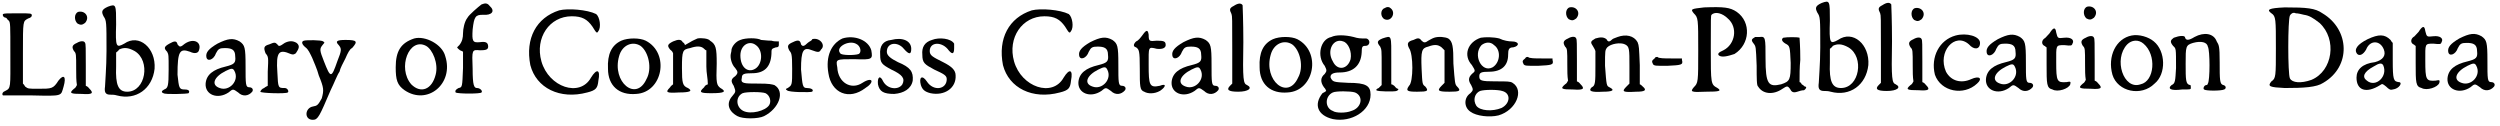 <?xml version='1.0' encoding='utf-8'?>
<svg xmlns="http://www.w3.org/2000/svg" xmlns:xlink="http://www.w3.org/1999/xlink" width="338px" height="17px" viewBox="0 0 3380 170" version="1.1">
<defs>
<path id="gl2568" d="M 4 4 C 3 7 6 9 8 9 C 9 9 10 12 12 13 C 14 16 14 18 14 58 C 14 104 15 104 7 108 C 4 109 2 112 4 114 C 4 114 21 114 43 114 C 86 115 82 115 86 102 C 90 88 86 85 79 94 C 72 105 70 105 52 105 C 38 105 38 105 34 102 C 33 100 32 99 31 98 C 31 85 31 72 31 57 C 31 12 31 14 38 10 C 42 9 43 7 43 6 C 43 3 42 3 25 3 C 10 3 6 3 4 4 z" fill="black"/><!-- width=94 height=122 -->
<path id="gl1360" d="M 15 2 C 9 4 9 14 14 18 C 18 20 20 20 24 17 C 31 9 24 0 15 2 M 13 44 C 6 47 6 50 9 55 C 12 58 12 59 12 80 C 12 88 12 95 13 101 C 12 103 11 105 9 106 C 2 112 4 113 20 113 C 34 114 36 112 30 106 C 29 105 28 103 25 102 C 25 92 25 83 25 74 C 25 52 25 45 24 44 C 23 41 18 41 13 44 z" fill="black"/><!-- width=42 height=122 -->
<path id="gl1579" d="M 13 4 C 4 8 4 11 7 17 C 11 23 11 24 11 64 C 11 86 9 108 9 112 C 8 119 9 123 16 123 C 18 123 22 123 25 124 C 51 131 73 115 76 88 C 78 60 55 40 35 54 C 24 60 23 59 24 28 C 24 1 24 0 13 4 M 49 64 C 71 77 64 119 39 119 C 27 119 23 110 24 85 C 24 78 24 72 24 66 C 25 65 27 64 28 62 C 34 59 40 59 49 64 z" fill="black"/><!-- width=86 height=133 -->
<path id="gl263" d="M 35 8 C 29 13 28 13 25 9 C 24 4 21 4 14 8 C 7 12 6 14 11 19 C 13 23 13 23 13 43 C 13 66 12 68 7 70 C 3 72 3 74 6 75 C 8 77 38 76 40 75 C 42 72 40 70 35 70 C 27 70 27 68 25 50 C 25 18 28 14 42 19 C 48 22 53 21 54 17 C 58 6 47 0 35 8 z" fill="black"/><!-- width=64 height=85 -->
<path id="gl1111" d="M 22 10 C 10 17 6 22 7 28 C 8 35 17 32 20 23 C 23 17 25 16 32 16 C 41 16 46 18 46 27 C 47 36 45 38 33 41 C 16 45 7 52 6 64 C 5 79 22 86 37 76 C 43 71 43 71 50 76 C 56 82 64 81 69 75 C 71 72 69 69 65 69 C 60 69 60 65 60 40 C 60 15 59 12 52 7 C 43 2 36 3 22 10 M 45 47 C 52 60 38 75 25 70 C 13 66 17 55 33 47 C 41 43 43 43 45 47 z" fill="black"/><!-- width=77 height=89 -->
<path id="gl1792" d="M 36 5 C 29 10 28 10 26 7 C 23 4 22 4 15 7 C 8 9 7 11 10 19 C 14 24 14 24 13 44 C 13 49 13 55 13 63 C 11 64 9 65 8 66 C 5 67 3 70 3 71 C 3 73 38 74 40 72 C 42 71 40 66 36 66 C 27 66 27 66 26 45 C 24 17 28 13 44 20 C 47 21 48 21 51 19 C 55 13 57 9 52 5 C 47 2 42 2 36 5 z" fill="black"/><!-- width=67 height=82 -->
<path id="gl2575" d="M 7 3 C 3 4 4 8 9 12 C 13 15 15 20 18 26 C 20 31 25 42 27 50 C 34 67 34 70 31 81 C 26 90 25 91 19 92 C 8 94 7 110 19 110 C 26 110 28 105 43 70 C 48 60 52 49 55 45 C 56 40 60 33 63 27 C 66 20 69 14 72 13 C 80 4 79 2 63 2 C 51 2 49 4 54 9 C 58 14 58 16 52 31 C 44 54 43 54 34 31 C 28 16 28 14 32 9 C 34 6 36 6 33 4 C 31 2 10 2 7 3 z" fill="black"/><!-- width=85 height=116 -->
<path id="gl1319" d="M 32 4 C 14 10 7 21 7 43 C 7 60 9 67 19 74 C 50 95 86 65 74 28 C 70 12 47 0 32 4 M 48 14 C 57 19 65 38 61 53 C 56 73 41 79 28 66 C 9 44 25 2 48 14 z" fill="black"/><!-- width=86 height=91 -->
<path id="gl1793" d="M 39 4 C 35 7 22 18 20 22 C 16 27 14 37 14 43 C 14 49 13 54 9 59 C 8 60 7 61 6 62 C 7 64 9 65 10 66 C 12 67 13 67 14 68 C 14 76 14 83 14 90 C 13 116 13 116 8 117 C 4 119 3 121 4 123 C 7 125 38 125 39 123 C 41 121 37 117 33 117 C 29 117 27 114 27 91 C 26 65 26 65 37 66 C 45 66 48 65 48 61 C 48 55 44 54 37 55 C 27 56 26 54 27 38 C 29 20 31 18 41 18 C 53 19 58 13 50 6 C 47 2 44 2 39 4 z" fill="black"/><!-- width=61 height=133 -->
<path id="gl1094" d="M 47 4 C 16 14 1 42 8 78 C 16 109 48 125 85 115 C 97 112 99 109 100 99 C 103 84 98 82 90 95 C 75 122 33 108 23 73 C 14 41 34 12 64 12 C 78 12 85 16 92 26 C 97 34 98 36 100 32 C 104 27 102 13 97 9 C 85 3 59 1 47 4 z" fill="black"/><!-- width=109 height=125 -->
<path id="gl18" d="M 25 7 C 12 13 6 25 7 45 C 7 68 22 81 45 79 C 81 77 91 24 58 7 C 50 3 34 3 25 7 M 51 14 C 62 22 67 45 59 59 C 45 90 12 63 22 28 C 26 13 40 7 51 14 z" fill="black"/><!-- width=88 height=89 -->
<path id="gl1557" d="M 45 3 C 43 4 38 6 35 8 C 33 9 30 11 28 12 C 28 11 27 9 25 8 C 23 4 19 4 12 7 C 4 11 4 13 8 18 C 9 19 11 20 12 23 C 12 29 12 37 12 44 C 12 50 12 57 12 65 C 11 66 9 67 8 69 C 1 76 3 77 20 76 C 35 76 39 74 32 70 C 25 67 24 64 24 43 C 24 19 25 18 35 16 C 44 13 50 13 54 17 C 55 18 56 19 57 19 C 57 27 57 34 57 41 C 57 50 59 57 59 65 C 56 66 55 67 54 69 C 46 76 49 77 64 77 C 81 77 85 75 76 70 C 71 66 70 64 71 37 C 71 16 70 11 62 6 C 60 3 50 2 45 3 z" fill="black"/><!-- width=88 height=83 -->
<path id="gl1077" d="M 20 6 C 14 8 9 14 8 19 C 8 22 7 24 7 25 C 6 30 8 39 13 44 C 17 49 17 51 13 55 C 7 59 7 62 11 68 C 14 76 14 76 9 82 C 1 91 3 102 16 109 C 23 113 44 113 52 109 C 72 99 81 76 66 67 C 62 66 60 65 44 65 C 24 65 20 65 22 57 C 22 52 25 51 36 51 C 52 51 61 43 62 25 C 62 18 62 18 68 16 C 72 16 72 14 72 12 C 72 11 72 9 72 8 C 68 8 65 8 62 7 C 56 7 50 6 48 6 C 43 3 27 3 20 6 M 41 13 C 51 20 50 39 40 45 C 30 51 20 43 20 27 C 20 13 32 6 41 13 M 54 78 C 60 81 62 89 59 94 C 54 102 34 107 24 102 C 14 97 13 83 23 78 C 28 76 49 76 54 78 z" fill="black"/><!-- width=81 height=119 -->
<path id="gl1865" d="M 40 4 C 40 6 36 7 34 9 C 29 14 27 14 25 11 C 24 6 22 4 14 8 C 7 11 6 13 9 19 C 12 23 13 23 13 44 C 13 66 13 66 7 70 C 4 71 4 72 6 73 C 8 76 38 76 40 75 C 43 72 38 70 33 70 C 27 70 27 67 25 45 C 25 19 28 14 40 19 C 48 22 50 22 52 18 C 59 12 50 1 40 4 z" fill="black"/><!-- width=65 height=87 -->
<path id="gl23" d="M 26 5 C 11 12 3 29 7 52 C 11 79 35 89 57 72 C 70 64 67 56 53 65 C 38 75 20 65 19 44 C 17 33 17 33 42 33 C 67 34 67 33 65 21 C 61 7 42 0 26 5 M 44 12 C 51 15 52 24 48 26 C 43 28 24 28 23 25 C 16 17 34 7 44 12 z" fill="black"/><!-- width=75 height=88 -->
<path id="gl13" d="M 21 5 C 10 6 5 13 6 25 C 6 36 8 38 21 45 C 36 52 40 57 36 65 C 31 73 16 72 10 61 C 6 52 2 55 3 65 C 5 75 11 78 25 78 C 38 77 48 71 50 60 C 51 48 47 42 30 35 C 20 30 15 26 15 21 C 15 8 30 7 38 17 C 45 25 48 25 48 17 C 48 6 36 1 21 5 z" fill="black"/><!-- width=58 height=86 -->
<path id="gl1392" d="M 20 5 C 10 8 6 15 7 25 C 7 36 10 38 23 45 C 36 51 40 53 40 58 C 40 72 22 75 13 61 C 7 52 2 55 5 66 C 7 72 10 75 18 77 C 37 81 53 70 52 53 C 52 46 47 41 35 35 C 21 28 17 26 17 20 C 17 8 32 7 41 17 C 47 25 50 25 50 16 C 50 13 50 11 50 10 C 46 3 30 1 20 5 z" fill="black"/><!-- width=63 height=86 -->
<path id="gl1094" d="M 47 4 C 16 14 1 42 8 78 C 16 109 48 125 85 115 C 97 112 99 109 100 99 C 103 84 98 82 90 95 C 75 122 33 108 23 73 C 14 41 34 12 64 12 C 78 12 85 16 92 26 C 97 34 98 36 100 32 C 104 27 102 13 97 9 C 85 3 59 1 47 4 z" fill="black"/><!-- width=109 height=125 -->
<path id="gl1111" d="M 22 10 C 10 17 6 22 7 28 C 8 35 17 32 20 23 C 23 17 25 16 32 16 C 41 16 46 18 46 27 C 47 36 45 38 33 41 C 16 45 7 52 6 64 C 5 79 22 86 37 76 C 43 71 43 71 50 76 C 56 82 64 81 69 75 C 71 72 69 69 65 69 C 60 69 60 65 60 40 C 60 15 59 12 52 7 C 43 2 36 3 22 10 M 45 47 C 52 60 38 75 25 70 C 13 66 17 55 33 47 C 41 43 43 43 45 47 z" fill="black"/><!-- width=77 height=89 -->
<path id="gl1286" d="M 17 9 C 14 13 11 17 8 18 C 4 22 4 25 8 26 C 12 29 13 30 13 55 C 13 79 13 84 19 86 C 24 89 33 89 40 85 C 48 80 50 74 40 78 C 26 81 25 77 25 50 C 25 25 24 25 36 28 C 45 29 48 26 48 23 C 48 18 46 17 36 17 C 26 18 25 18 25 9 C 24 2 22 2 17 9 z" fill="black"/><!-- width=56 height=96 -->
<path id="gl1111" d="M 22 10 C 10 17 6 22 7 28 C 8 35 17 32 20 23 C 23 17 25 16 32 16 C 41 16 46 18 46 27 C 47 36 45 38 33 41 C 16 45 7 52 6 64 C 5 79 22 86 37 76 C 43 71 43 71 50 76 C 56 82 64 81 69 75 C 71 72 69 69 65 69 C 60 69 60 65 60 40 C 60 15 59 12 52 7 C 43 2 36 3 22 10 M 45 47 C 52 60 38 75 25 70 C 13 66 17 55 33 47 C 41 43 43 43 45 47 z" fill="black"/><!-- width=77 height=89 -->
<path id="gl1594" d="M 12 7 C 6 10 6 12 9 18 C 10 21 10 24 10 66 C 10 82 10 96 10 112 C 9 113 8 114 7 115 C 2 120 4 123 18 123 C 32 123 38 118 30 114 C 25 112 24 108 25 56 C 25 28 24 6 24 6 C 22 3 18 3 12 7 z" fill="black"/><!-- width=41 height=130 -->
<path id="gl18" d="M 25 7 C 12 13 6 25 7 45 C 7 68 22 81 45 79 C 81 77 91 24 58 7 C 50 3 34 3 25 7 M 51 14 C 62 22 67 45 59 59 C 45 90 12 63 22 28 C 26 13 40 7 51 14 z" fill="black"/><!-- width=88 height=89 -->
<path id="gl2578" d="M 22 6 C 7 9 2 32 13 45 C 16 51 16 52 13 56 C 7 61 7 67 12 74 C 13 75 14 76 15 79 C 14 80 12 81 10 82 C -2 97 3 112 24 117 C 49 122 75 106 75 84 C 75 72 69 68 45 68 C 25 67 24 67 21 61 C 20 56 25 54 33 54 C 52 54 62 44 63 27 C 63 19 64 18 68 18 C 75 18 75 9 69 8 C 67 8 64 8 64 8 C 63 8 58 8 52 6 C 40 3 28 3 22 6 M 38 12 C 45 14 50 26 48 36 C 44 50 30 52 24 39 C 15 24 25 7 38 12 M 54 81 C 66 86 63 102 49 106 C 42 109 28 109 24 106 C 13 102 13 86 24 81 C 28 79 48 79 54 81 z" fill="black"/><!-- width=82 height=126 -->
<path id="gl1338" d="M 15 3 C 9 5 9 15 15 18 C 24 22 31 9 23 3 C 21 1 18 1 15 3 M 12 44 C 5 47 4 49 9 55 C 11 59 11 60 11 82 C 11 90 11 99 11 107 C 10 108 9 109 7 111 C 4 112 3 114 4 114 C 5 116 29 116 31 115 C 34 114 34 112 33 112 C 31 112 29 109 28 108 C 27 107 25 106 24 106 C 24 95 24 85 24 75 C 24 38 25 40 12 44 z" fill="black"/><!-- width=41 height=125 -->
<path id="gl1330" d="M 42 7 C 39 8 36 10 34 11 C 30 14 28 14 25 11 C 22 7 20 7 14 10 C 6 12 5 15 8 21 C 14 29 14 67 8 72 C 3 79 6 80 19 80 C 33 80 35 79 30 73 C 26 70 26 70 25 49 C 24 25 25 21 34 19 C 42 16 47 16 52 20 C 53 21 54 22 56 24 C 56 31 56 39 56 47 C 56 54 56 62 56 68 C 54 70 53 71 52 72 C 45 79 48 80 63 80 C 76 80 79 79 73 73 C 70 70 70 68 68 42 C 68 19 67 12 61 8 C 57 6 48 5 42 7 z" fill="black"/><!-- width=85 height=91 -->
<path id="gl2352" d="M 26 3 C 8 9 2 27 14 40 C 19 48 19 48 14 52 C 9 57 9 61 13 67 C 16 73 16 74 12 78 C 3 84 3 97 12 103 C 20 109 38 111 50 108 C 74 101 85 74 69 64 C 66 62 62 62 46 62 C 26 62 24 61 24 55 C 24 50 27 49 37 49 C 55 49 63 40 63 26 C 63 19 64 16 70 16 C 79 14 78 8 68 8 C 64 8 57 7 51 4 C 43 2 32 2 26 3 M 44 13 C 54 20 52 37 42 43 C 27 51 15 26 27 13 C 32 9 39 8 44 13 M 55 75 C 67 78 66 92 54 98 C 42 103 25 102 20 95 C 15 87 18 78 25 75 C 31 73 49 73 55 75 z" fill="black"/><!-- width=86 height=116 -->
<path id="gl1648" d="M 7 7 C 3 10 3 11 5 15 C 7 17 8 17 24 17 C 43 16 46 16 44 9 C 44 9 44 8 44 7 C 40 7 34 7 29 7 C 21 7 12 7 11 5 C 9 5 8 5 7 7 z" fill="black"/><!-- width=55 height=30 -->
<path id="gl1360" d="M 15 2 C 9 4 9 14 14 18 C 18 20 20 20 24 17 C 31 9 24 0 15 2 M 13 44 C 6 47 6 50 9 55 C 12 58 12 59 12 80 C 12 88 12 95 13 101 C 12 103 11 105 9 106 C 2 112 4 113 20 113 C 34 114 36 112 30 106 C 29 105 28 103 25 102 C 25 92 25 83 25 74 C 25 52 25 45 24 44 C 23 41 18 41 13 44 z" fill="black"/><!-- width=42 height=122 -->
<path id="gl1365" d="M 40 7 C 38 8 34 9 33 10 C 29 14 27 14 25 10 C 21 7 17 7 10 9 C 3 13 3 14 7 20 C 8 22 9 23 10 26 C 10 33 10 39 10 46 C 10 68 10 73 5 75 C 0 80 4 82 20 81 C 33 81 37 79 29 75 C 25 73 25 73 23 46 C 23 25 23 25 26 21 C 31 16 44 14 50 17 C 56 20 56 23 56 47 C 56 55 56 63 56 70 C 55 71 53 73 52 74 C 45 81 47 82 65 81 C 77 81 80 79 74 74 C 73 73 71 71 70 71 C 70 62 70 53 70 45 C 69 21 69 19 67 14 C 62 5 51 3 40 7 z" fill="black"/><!-- width=84 height=90 -->
<path id="gl1648" d="M 7 7 C 3 10 3 11 5 15 C 7 17 8 17 24 17 C 43 16 46 16 44 9 C 44 9 44 8 44 7 C 40 7 34 7 29 7 C 21 7 12 7 11 5 C 9 5 8 5 7 7 z" fill="black"/><!-- width=55 height=30 -->
<path id="gl2583" d="M 21 4 C 4 6 2 6 7 12 C 13 18 13 19 13 62 C 13 105 13 106 7 112 C 2 118 3 119 23 118 C 42 118 45 117 39 113 C 30 108 30 108 30 59 C 30 18 30 15 31 14 C 36 9 46 12 53 19 C 67 31 63 54 47 62 C 40 65 39 67 41 69 C 45 72 53 70 62 67 C 83 54 85 24 65 10 C 56 4 48 3 21 4 z" fill="black"/><!-- width=89 height=128 -->
<path id="gl1929" d="M 9 4 C 4 7 3 8 7 13 C 10 17 10 17 11 43 C 11 60 11 70 13 71 C 19 81 33 83 46 74 C 52 70 53 70 56 74 C 58 78 60 80 66 78 C 69 77 72 76 75 76 C 77 75 80 71 76 71 C 76 71 74 69 72 68 C 71 66 70 65 69 65 C 69 55 69 45 70 35 C 70 16 69 7 69 5 C 66 4 52 4 47 5 C 44 7 45 10 50 13 C 56 16 56 17 57 39 C 57 62 56 64 44 68 C 27 72 23 68 23 33 C 23 5 23 3 15 4 C 13 4 9 4 9 4 z" fill="black"/><!-- width=86 height=88 -->
<path id="gl1579" d="M 13 4 C 4 8 4 11 7 17 C 11 23 11 24 11 64 C 11 86 9 108 9 112 C 8 119 9 123 16 123 C 18 123 22 123 25 124 C 51 131 73 115 76 88 C 78 60 55 40 35 54 C 24 60 23 59 24 28 C 24 1 24 0 13 4 M 49 64 C 71 77 64 119 39 119 C 27 119 23 110 24 85 C 24 78 24 72 24 66 C 25 65 27 64 28 62 C 34 59 40 59 49 64 z" fill="black"/><!-- width=86 height=133 -->
<path id="gl1594" d="M 12 7 C 6 10 6 12 9 18 C 10 21 10 24 10 66 C 10 82 10 96 10 112 C 9 113 8 114 7 115 C 2 120 4 123 18 123 C 32 123 38 118 30 114 C 25 112 24 108 25 56 C 25 28 24 6 24 6 C 22 3 18 3 12 7 z" fill="black"/><!-- width=41 height=130 -->
<path id="gl1360" d="M 15 2 C 9 4 9 14 14 18 C 18 20 20 20 24 17 C 31 9 24 0 15 2 M 13 44 C 6 47 6 50 9 55 C 12 58 12 59 12 80 C 12 88 12 95 13 101 C 12 103 11 105 9 106 C 2 112 4 113 20 113 C 34 114 36 112 30 106 C 29 105 28 103 25 102 C 25 92 25 83 25 74 C 25 52 25 45 24 44 C 23 41 18 41 13 44 z" fill="black"/><!-- width=42 height=122 -->
<path id="gl1177" d="M 35 5 C 13 11 1 34 7 58 C 15 81 46 87 64 70 C 72 63 67 59 56 64 C 43 70 29 67 22 54 C 10 27 34 0 53 17 C 60 25 68 24 68 15 C 68 6 50 1 35 5 z" fill="black"/><!-- width=77 height=89 -->
<path id="gl1111" d="M 22 10 C 10 17 6 22 7 28 C 8 35 17 32 20 23 C 23 17 25 16 32 16 C 41 16 46 18 46 27 C 47 36 45 38 33 41 C 16 45 7 52 6 64 C 5 79 22 86 37 76 C 43 71 43 71 50 76 C 56 82 64 81 69 75 C 71 72 69 69 65 69 C 60 69 60 65 60 40 C 60 15 59 12 52 7 C 43 2 36 3 22 10 M 45 47 C 52 60 38 75 25 70 C 13 66 17 55 33 47 C 41 43 43 43 45 47 z" fill="black"/><!-- width=77 height=89 -->
<path id="gl1309" d="M 17 11 C 13 15 11 18 10 18 C 6 21 6 26 10 28 C 11 28 12 30 13 30 C 13 38 13 46 13 53 C 13 80 13 85 21 87 C 28 91 43 86 45 80 C 46 76 45 76 40 77 C 27 78 26 76 26 50 C 26 27 25 27 37 27 C 46 28 47 28 48 25 C 51 20 46 16 37 17 C 28 18 28 18 26 10 C 25 2 22 3 17 11 z" fill="black"/><!-- width=58 height=98 -->
<path id="gl1360" d="M 15 2 C 9 4 9 14 14 18 C 18 20 20 20 24 17 C 31 9 24 0 15 2 M 13 44 C 6 47 6 50 9 55 C 12 58 12 59 12 80 C 12 88 12 95 13 101 C 12 103 11 105 9 106 C 2 112 4 113 20 113 C 34 114 36 112 30 106 C 29 105 28 103 25 102 C 25 92 25 83 25 74 C 25 52 25 45 24 44 C 23 41 18 41 13 44 z" fill="black"/><!-- width=42 height=122 -->
<path id="gl2586" d="M 33 4 C 12 8 0 32 7 57 C 14 80 46 87 64 69 C 80 56 79 25 63 12 C 56 6 43 2 33 4 M 49 15 C 67 30 64 66 45 70 C 22 78 8 36 27 16 C 33 10 42 9 49 15 z" fill="black"/><!-- width=86 height=86 -->
<path id="gl1584" d="M 38 8 C 30 13 26 13 25 8 C 24 6 18 6 10 9 C 6 12 4 14 9 20 C 13 24 13 22 13 50 C 12 67 12 71 7 73 C 1 78 6 81 21 79 C 32 79 33 79 33 77 C 33 74 33 73 32 73 C 26 72 26 66 26 44 C 26 21 26 19 36 16 C 47 13 55 15 56 21 C 59 26 59 67 56 71 C 56 72 55 73 54 73 C 51 73 49 78 51 79 C 53 81 74 81 78 79 C 81 78 81 74 77 73 C 72 72 72 66 72 42 C 72 20 71 19 68 14 C 64 3 51 1 38 8 z" fill="black"/><!-- width=89 height=89 -->
<path id="gl2589" d="M 26 3 C 4 4 1 6 8 11 C 14 15 14 19 14 58 C 14 96 14 99 8 103 C 2 110 6 111 26 112 C 52 112 69 111 78 105 C 116 83 114 33 77 11 C 67 4 56 3 26 3 M 52 13 C 59 14 64 17 73 24 C 97 46 91 89 62 101 C 48 106 36 105 33 99 C 30 94 30 19 33 14 C 34 12 37 9 41 11 C 44 11 48 12 52 13 z" fill="black"/><!-- width=118 height=123 -->
<path id="gl1145" d="M 21 9 C 7 16 2 23 7 29 C 10 32 15 30 19 23 C 24 10 38 10 43 23 C 46 31 42 37 31 40 C 14 42 6 50 6 61 C 6 78 19 83 38 71 C 41 69 41 69 46 73 C 50 77 52 78 55 77 C 64 76 69 67 63 67 C 56 66 55 64 55 37 C 55 30 55 21 55 14 C 54 13 53 12 52 10 C 44 2 36 2 21 9 M 42 44 C 49 59 32 75 20 65 C 13 60 16 53 29 46 C 37 41 40 41 42 44 z" fill="black"/><!-- width=73 height=86 -->
<path id="gl1309" d="M 17 11 C 13 15 11 18 10 18 C 6 21 6 26 10 28 C 11 28 12 30 13 30 C 13 38 13 46 13 53 C 13 80 13 85 21 87 C 28 91 43 86 45 80 C 46 76 45 76 40 77 C 27 78 26 76 26 50 C 26 27 25 27 37 27 C 46 28 47 28 48 25 C 51 20 46 16 37 17 C 28 18 28 18 26 10 C 25 2 22 3 17 11 z" fill="black"/><!-- width=58 height=98 -->
<path id="gl1111" d="M 22 10 C 10 17 6 22 7 28 C 8 35 17 32 20 23 C 23 17 25 16 32 16 C 41 16 46 18 46 27 C 47 36 45 38 33 41 C 16 45 7 52 6 64 C 5 79 22 86 37 76 C 43 71 43 71 50 76 C 56 82 64 81 69 75 C 71 72 69 69 65 69 C 60 69 60 65 60 40 C 60 15 59 12 52 7 C 43 2 36 3 22 10 M 45 47 C 52 60 38 75 25 70 C 13 66 17 55 33 47 C 41 43 43 43 45 47 z" fill="black"/><!-- width=77 height=89 -->
</defs>
<use xlink:href="#gl2568" x="0" y="15"/>
<use xlink:href="#gl1360" x="91" y="14"/>
<use xlink:href="#gl1579" x="133" y="5"/>
<use xlink:href="#gl263" x="215" y="51"/>
<use xlink:href="#gl1111" x="272" y="49"/>
<use xlink:href="#gl1792" x="349" y="53"/>
<use xlink:href="#gl2575" x="404" y="52"/>
<use xlink:href="#gl1319" x="528" y="48"/>
<use xlink:href="#gl1793" x="612" y="2"/>
<use xlink:href="#gl1094" x="709" y="10"/>
<use xlink:href="#gl18" x="815" y="48"/>
<use xlink:href="#gl1557" x="898" y="49"/>
<use xlink:href="#gl1077" x="981" y="48"/>
<use xlink:href="#gl1865" x="1058" y="49"/>
<use xlink:href="#gl23" x="1113" y="47"/>
<use xlink:href="#gl13" x="1184" y="49"/>
<use xlink:href="#gl1392" x="1240" y="49"/>
<use xlink:href="#gl1094" x="1348" y="10"/>
<use xlink:href="#gl1111" x="1452" y="47"/>
<use xlink:href="#gl1286" x="1528" y="38"/>
<use xlink:href="#gl1111" x="1578" y="47"/>
<use xlink:href="#gl1594" x="1656" y="1"/>
<use xlink:href="#gl18" x="1696" y="46"/>
<use xlink:href="#gl2578" x="1778" y="44"/>
<use xlink:href="#gl1338" x="1857" y="8"/>
<use xlink:href="#gl1330" x="1897" y="44"/>
<use xlink:href="#gl2352" x="1976" y="48"/>
<use xlink:href="#gl1648" x="2055" y="72"/>
<use xlink:href="#gl1360" x="2107" y="8"/>
<use xlink:href="#gl1365" x="2147" y="43"/>
<use xlink:href="#gl1648" x="2230" y="72"/>
<use xlink:href="#gl2583" x="2283" y="6"/>
<use xlink:href="#gl1929" x="2364" y="46"/>
<use xlink:href="#gl1579" x="2450" y="0"/>
<use xlink:href="#gl1594" x="2533" y="0"/>
<use xlink:href="#gl1360" x="2574" y="9"/>
<use xlink:href="#gl1177" x="2609" y="43"/>
<use xlink:href="#gl1111" x="2679" y="43"/>
<use xlink:href="#gl1309" x="2754" y="34"/>
<use xlink:href="#gl1360" x="2807" y="7"/>
<use xlink:href="#gl2586" x="2849" y="44"/>
<use xlink:href="#gl1584" x="2929" y="42"/>
<use xlink:href="#gl2589" x="3063" y="7"/>
<use xlink:href="#gl1145" x="3180" y="44"/>
<use xlink:href="#gl1309" x="3253" y="32"/>
<use xlink:href="#gl1111" x="3303" y="42"/>
</svg>
